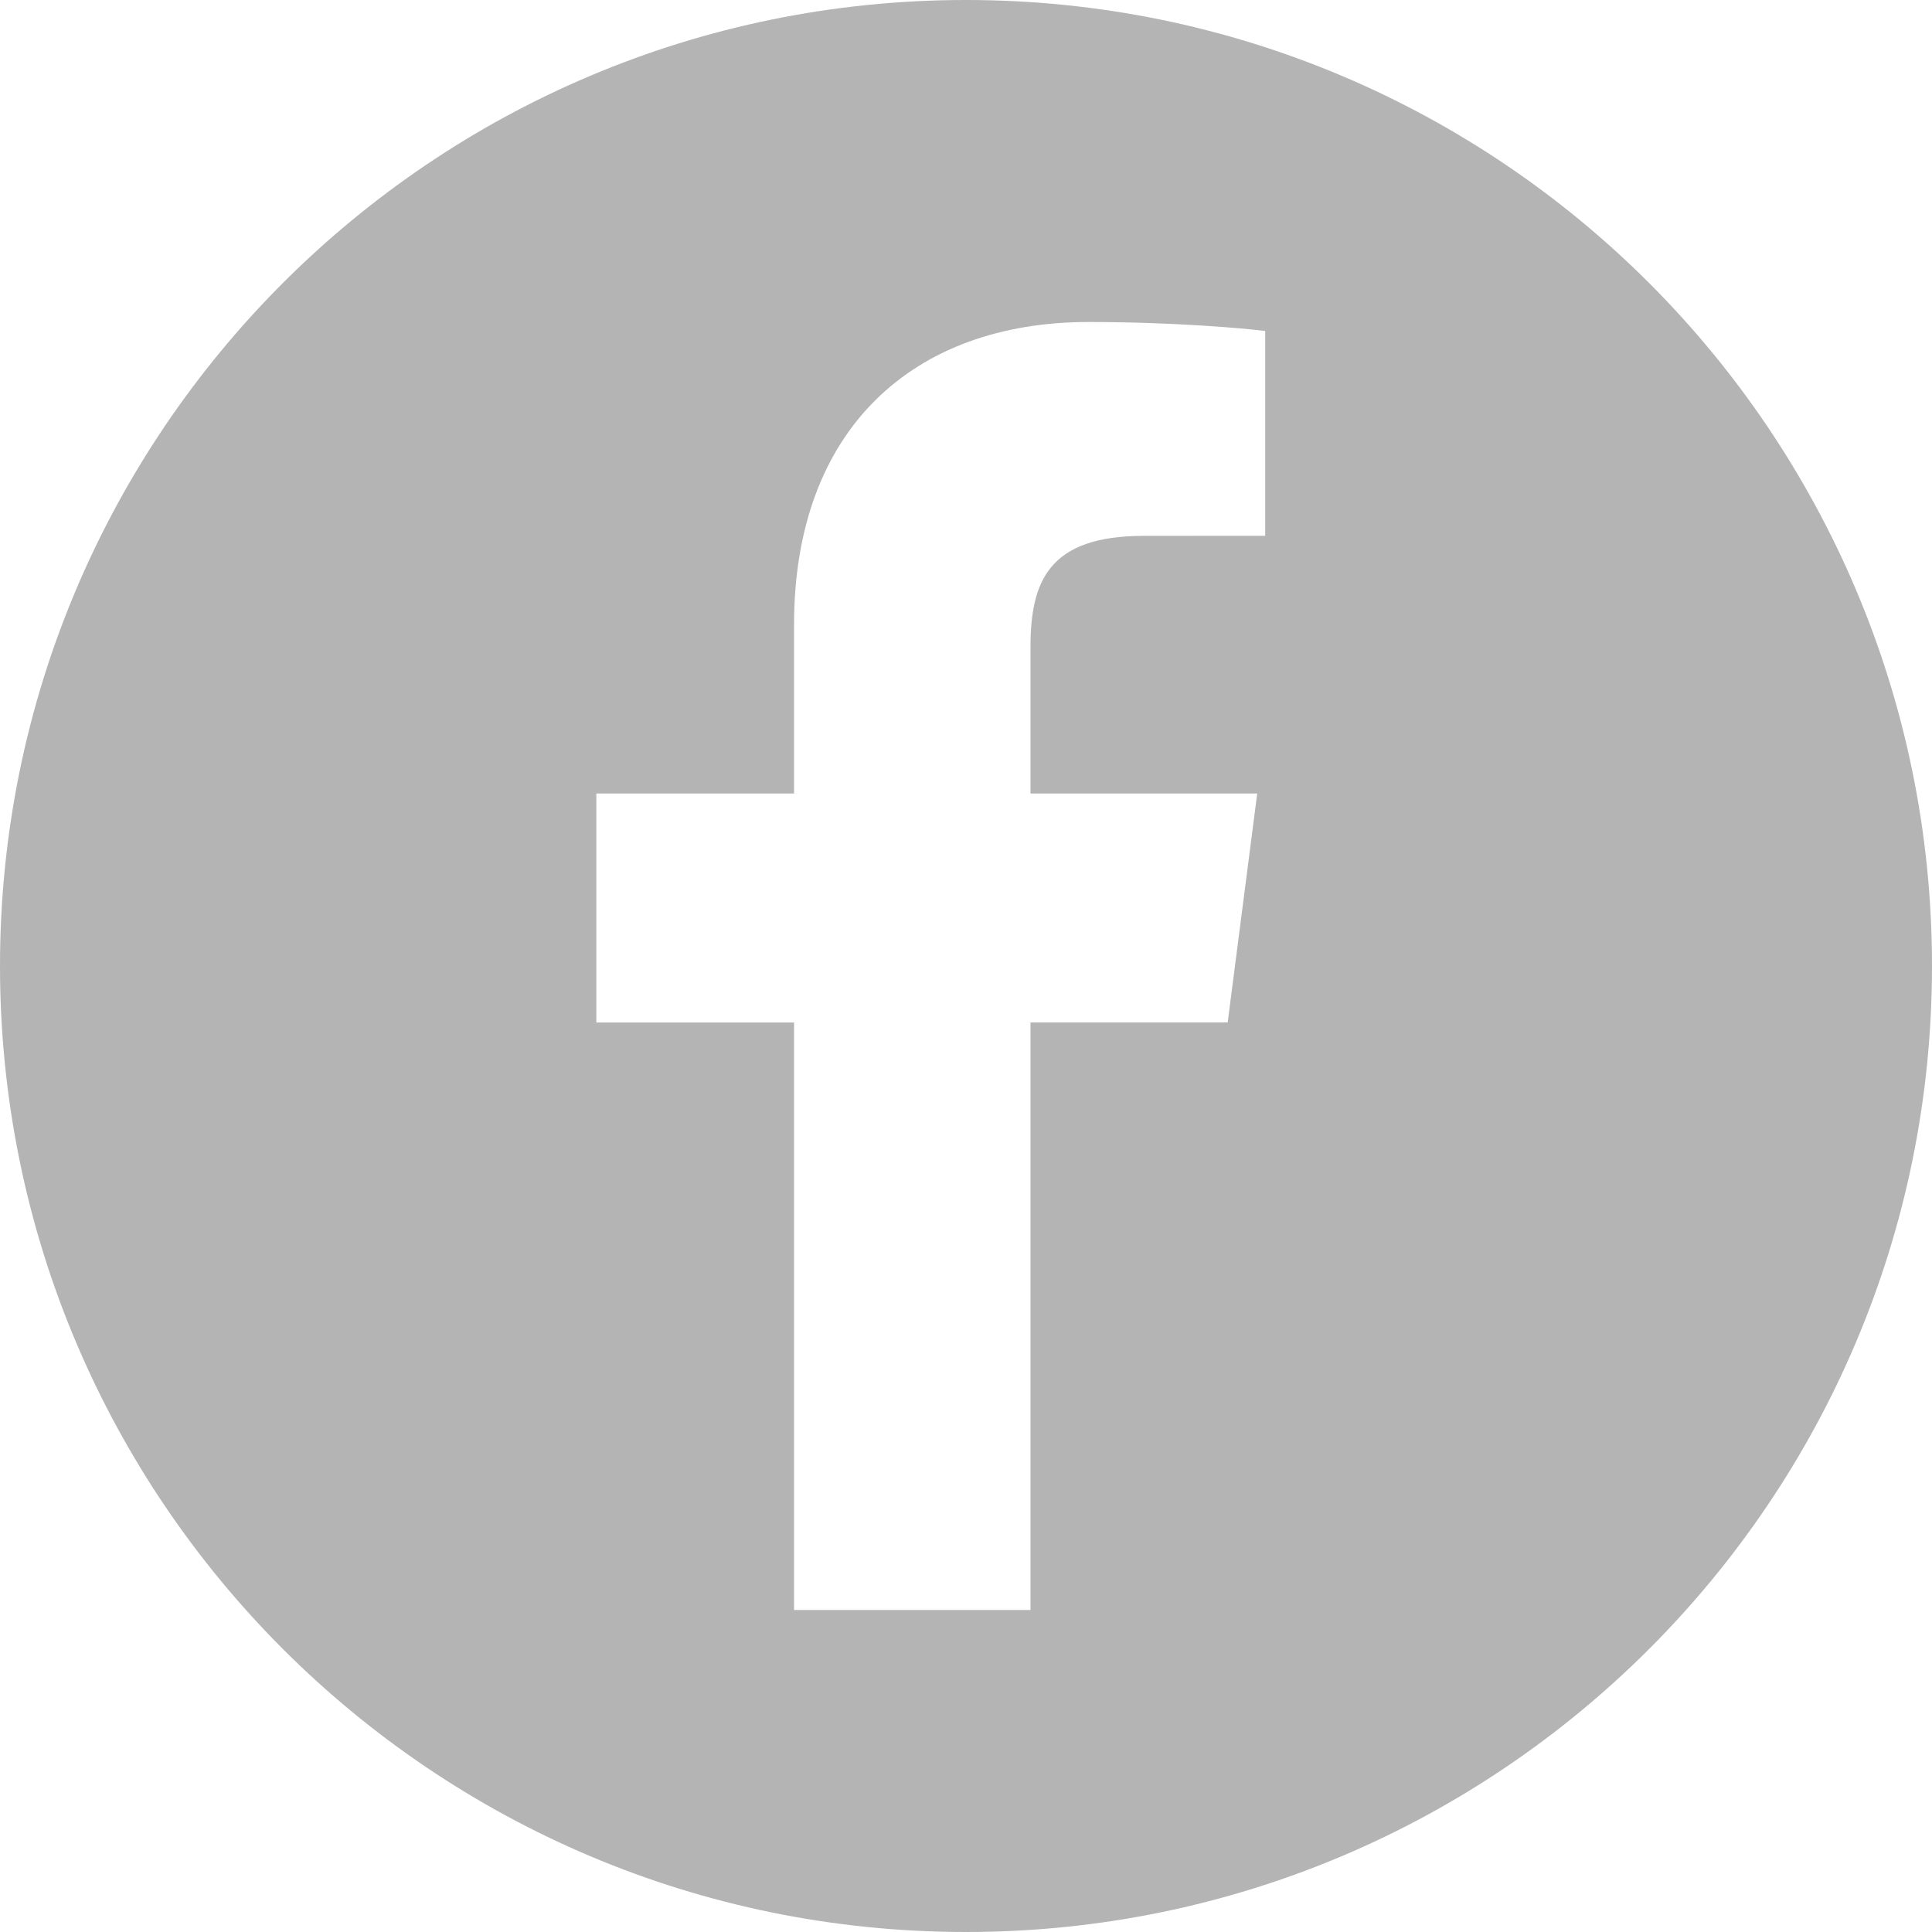<svg width="45" height="45" viewBox="0 0 45 45" fill="none" xmlns="http://www.w3.org/2000/svg">
<path fill-rule="evenodd" clip-rule="evenodd" d="M22.5 0C10.074 0 0 10.074 0 22.5C0 34.926 10.074 45 22.5 45C34.926 45 45 34.926 45 22.5C45 10.074 34.926 0 22.5 0ZM24.002 23.815V37.5L18.495 37.5V23.816H13.89V18.483H18.495V14.55C18.495 9.985 21.282 7.5 25.354 7.5C27.304 7.5 28.981 7.645 29.469 7.71V12.48L26.645 12.481C24.431 12.481 24.002 13.533 24.002 15.077V18.482H29.283L28.595 23.815H24.002Z" fill="#B4B4B4"/>
</svg>
